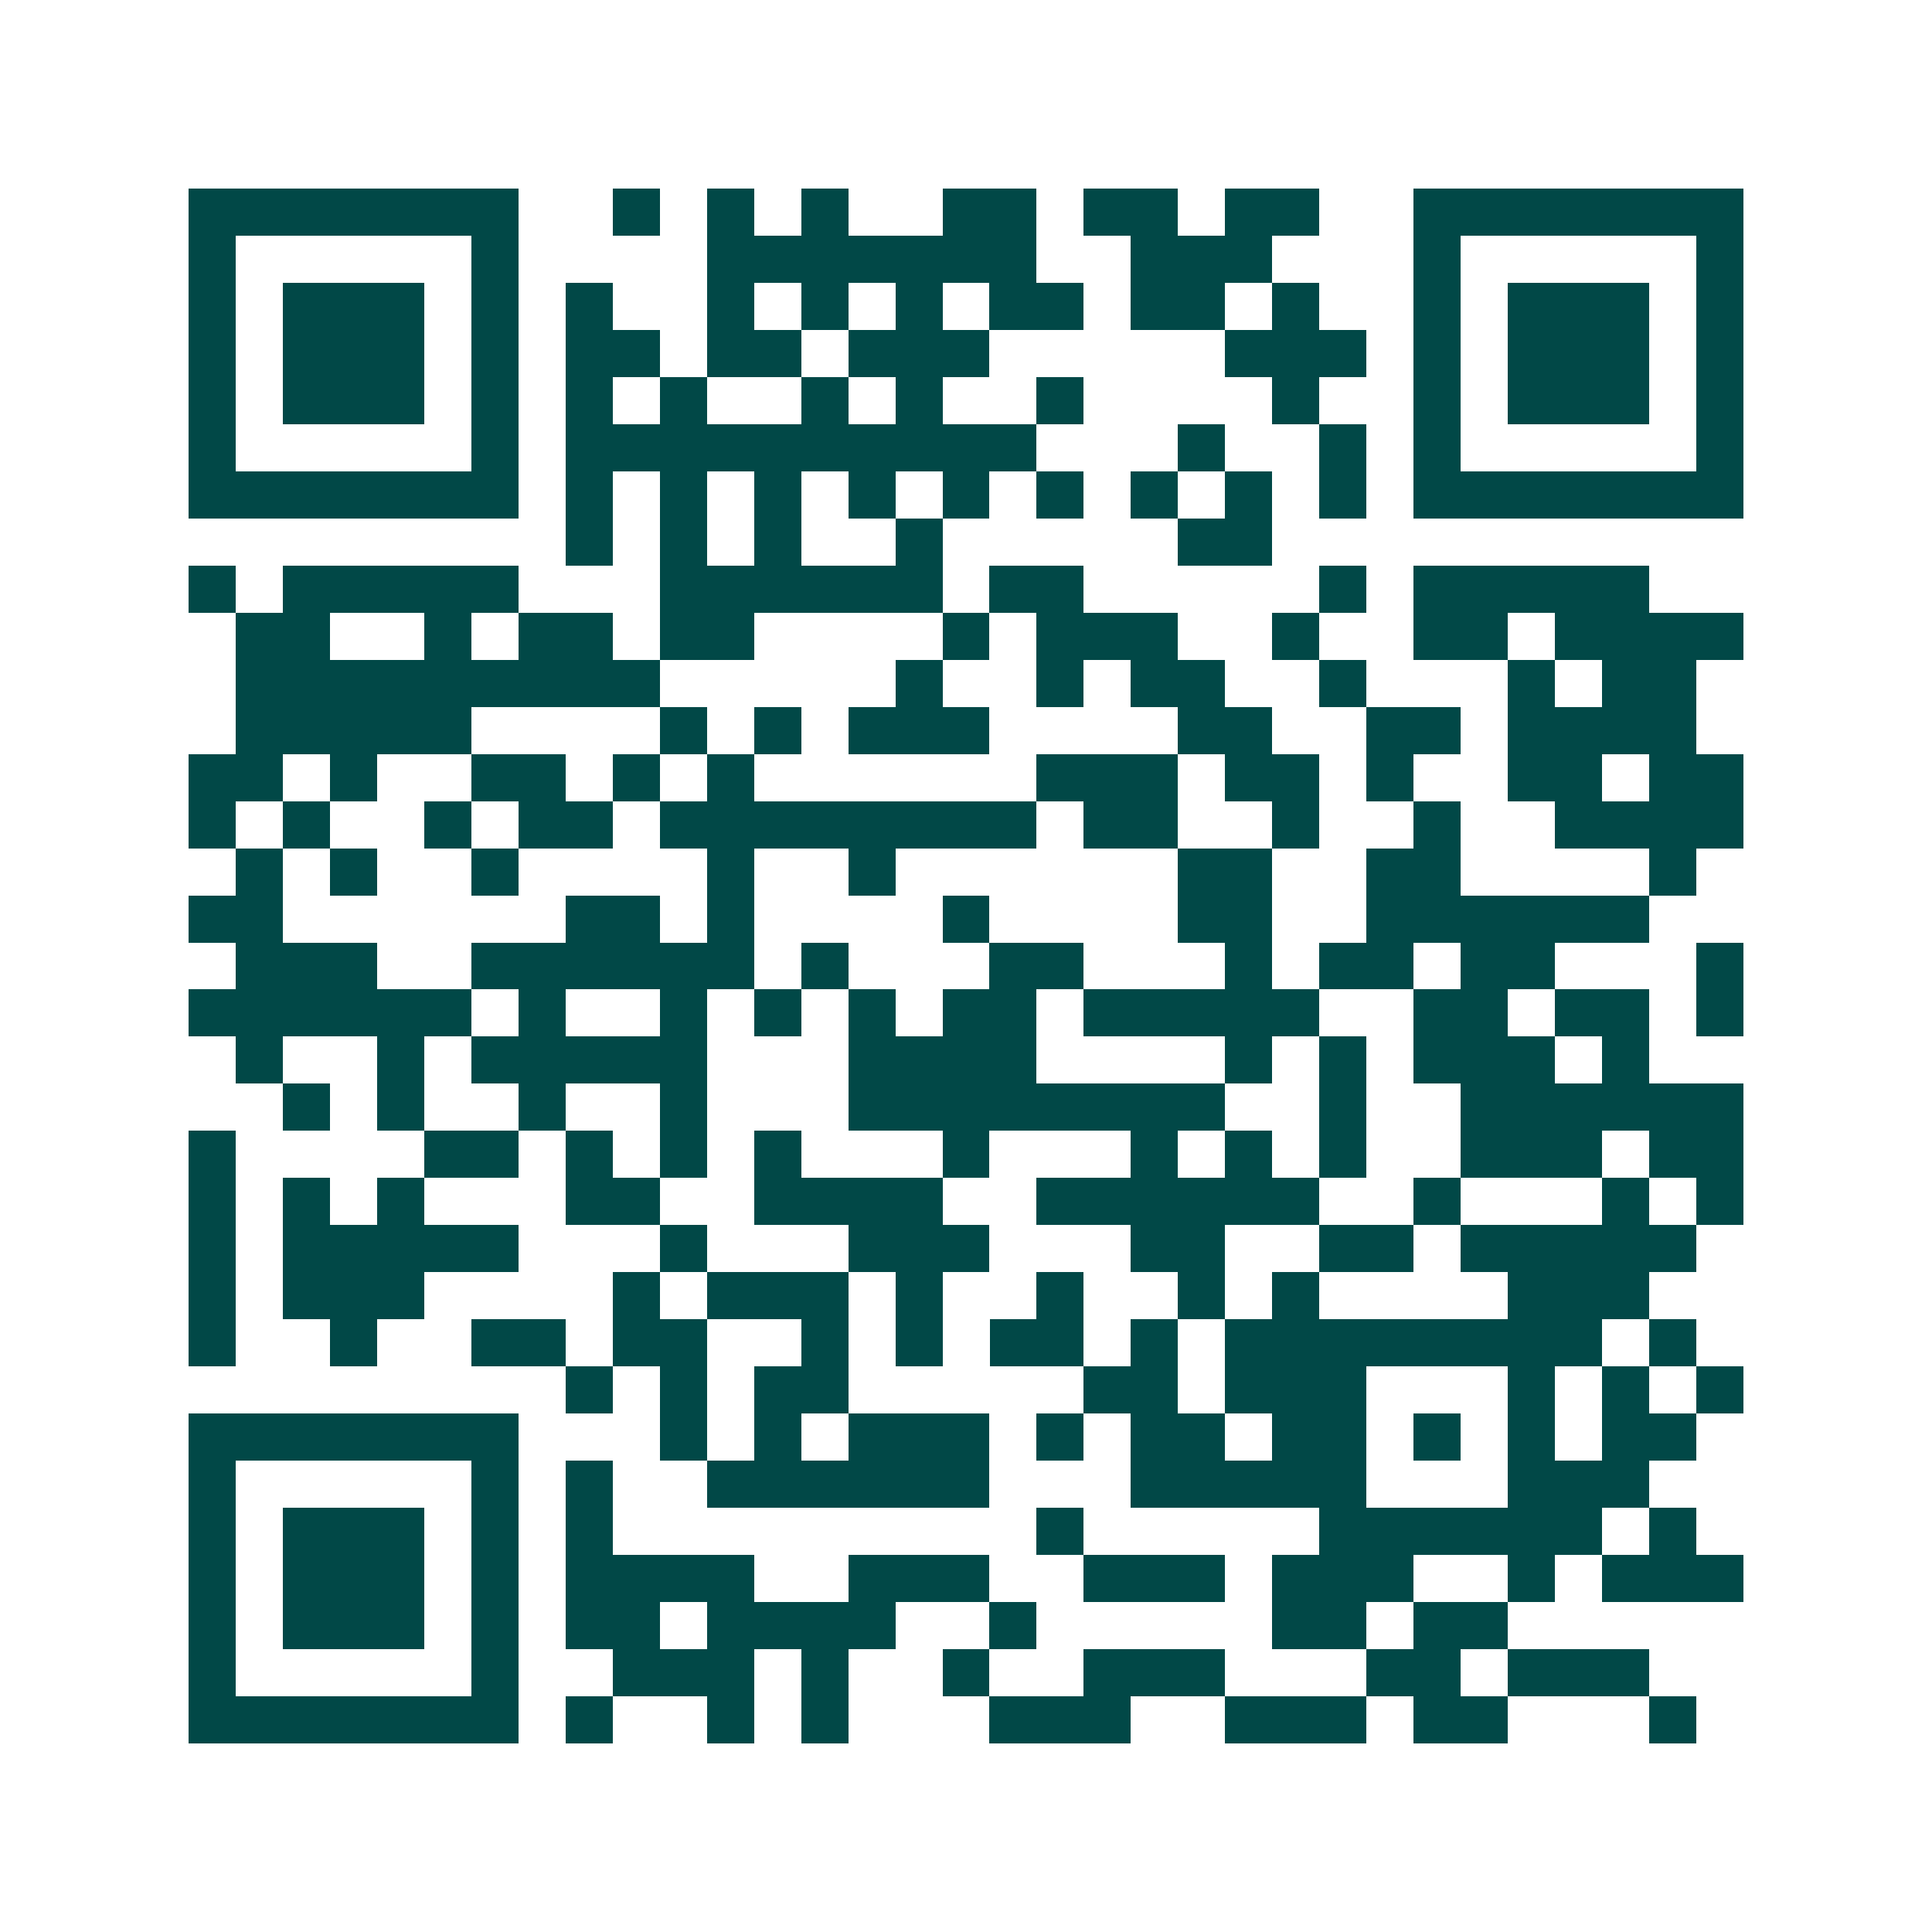 <svg xmlns="http://www.w3.org/2000/svg" width="200" height="200" viewBox="0 0 41 41" shape-rendering="crispEdges"><path fill="#ffffff" d="M0 0h41v41H0z"/><path stroke="#014847" d="M4 4.5h7m2 0h1m1 0h1m1 0h1m2 0h2m1 0h2m1 0h2m2 0h7M4 5.5h1m5 0h1m4 0h7m2 0h3m3 0h1m5 0h1M4 6.5h1m1 0h3m1 0h1m1 0h1m2 0h1m1 0h1m1 0h1m1 0h2m1 0h2m1 0h1m2 0h1m1 0h3m1 0h1M4 7.5h1m1 0h3m1 0h1m1 0h2m1 0h2m1 0h3m5 0h3m1 0h1m1 0h3m1 0h1M4 8.5h1m1 0h3m1 0h1m1 0h1m1 0h1m2 0h1m1 0h1m2 0h1m4 0h1m2 0h1m1 0h3m1 0h1M4 9.5h1m5 0h1m1 0h10m3 0h1m2 0h1m1 0h1m5 0h1M4 10.5h7m1 0h1m1 0h1m1 0h1m1 0h1m1 0h1m1 0h1m1 0h1m1 0h1m1 0h1m1 0h7M12 11.5h1m1 0h1m1 0h1m2 0h1m5 0h2M4 12.5h1m1 0h5m3 0h6m1 0h2m5 0h1m1 0h5M5 13.5h2m2 0h1m1 0h2m1 0h2m4 0h1m1 0h3m2 0h1m2 0h2m1 0h4M5 14.5h9m5 0h1m2 0h1m1 0h2m2 0h1m3 0h1m1 0h2M5 15.5h5m4 0h1m1 0h1m1 0h3m4 0h2m2 0h2m1 0h4M4 16.5h2m1 0h1m2 0h2m1 0h1m1 0h1m6 0h3m1 0h2m1 0h1m2 0h2m1 0h2M4 17.5h1m1 0h1m2 0h1m1 0h2m1 0h8m1 0h2m2 0h1m2 0h1m2 0h4M5 18.5h1m1 0h1m2 0h1m4 0h1m2 0h1m6 0h2m2 0h2m4 0h1M4 19.5h2m6 0h2m1 0h1m4 0h1m4 0h2m2 0h6M5 20.5h3m2 0h6m1 0h1m3 0h2m3 0h1m1 0h2m1 0h2m3 0h1M4 21.5h6m1 0h1m2 0h1m1 0h1m1 0h1m1 0h2m1 0h5m2 0h2m1 0h2m1 0h1M5 22.5h1m2 0h1m1 0h5m3 0h4m4 0h1m1 0h1m1 0h3m1 0h1M6 23.5h1m1 0h1m2 0h1m2 0h1m3 0h8m2 0h1m2 0h6M4 24.5h1m4 0h2m1 0h1m1 0h1m1 0h1m3 0h1m3 0h1m1 0h1m1 0h1m2 0h3m1 0h2M4 25.5h1m1 0h1m1 0h1m3 0h2m2 0h4m2 0h6m2 0h1m3 0h1m1 0h1M4 26.5h1m1 0h5m3 0h1m3 0h3m3 0h2m2 0h2m1 0h5M4 27.5h1m1 0h3m4 0h1m1 0h3m1 0h1m2 0h1m2 0h1m1 0h1m4 0h3M4 28.5h1m2 0h1m2 0h2m1 0h2m2 0h1m1 0h1m1 0h2m1 0h1m1 0h8m1 0h1M12 29.5h1m1 0h1m1 0h2m5 0h2m1 0h3m3 0h1m1 0h1m1 0h1M4 30.5h7m3 0h1m1 0h1m1 0h3m1 0h1m1 0h2m1 0h2m1 0h1m1 0h1m1 0h2M4 31.5h1m5 0h1m1 0h1m2 0h6m3 0h5m3 0h3M4 32.5h1m1 0h3m1 0h1m1 0h1m9 0h1m5 0h6m1 0h1M4 33.5h1m1 0h3m1 0h1m1 0h4m2 0h3m2 0h3m1 0h3m2 0h1m1 0h3M4 34.5h1m1 0h3m1 0h1m1 0h2m1 0h4m2 0h1m5 0h2m1 0h2M4 35.5h1m5 0h1m2 0h3m1 0h1m2 0h1m2 0h3m3 0h2m1 0h3M4 36.5h7m1 0h1m2 0h1m1 0h1m3 0h3m2 0h3m1 0h2m3 0h1"/></svg>

